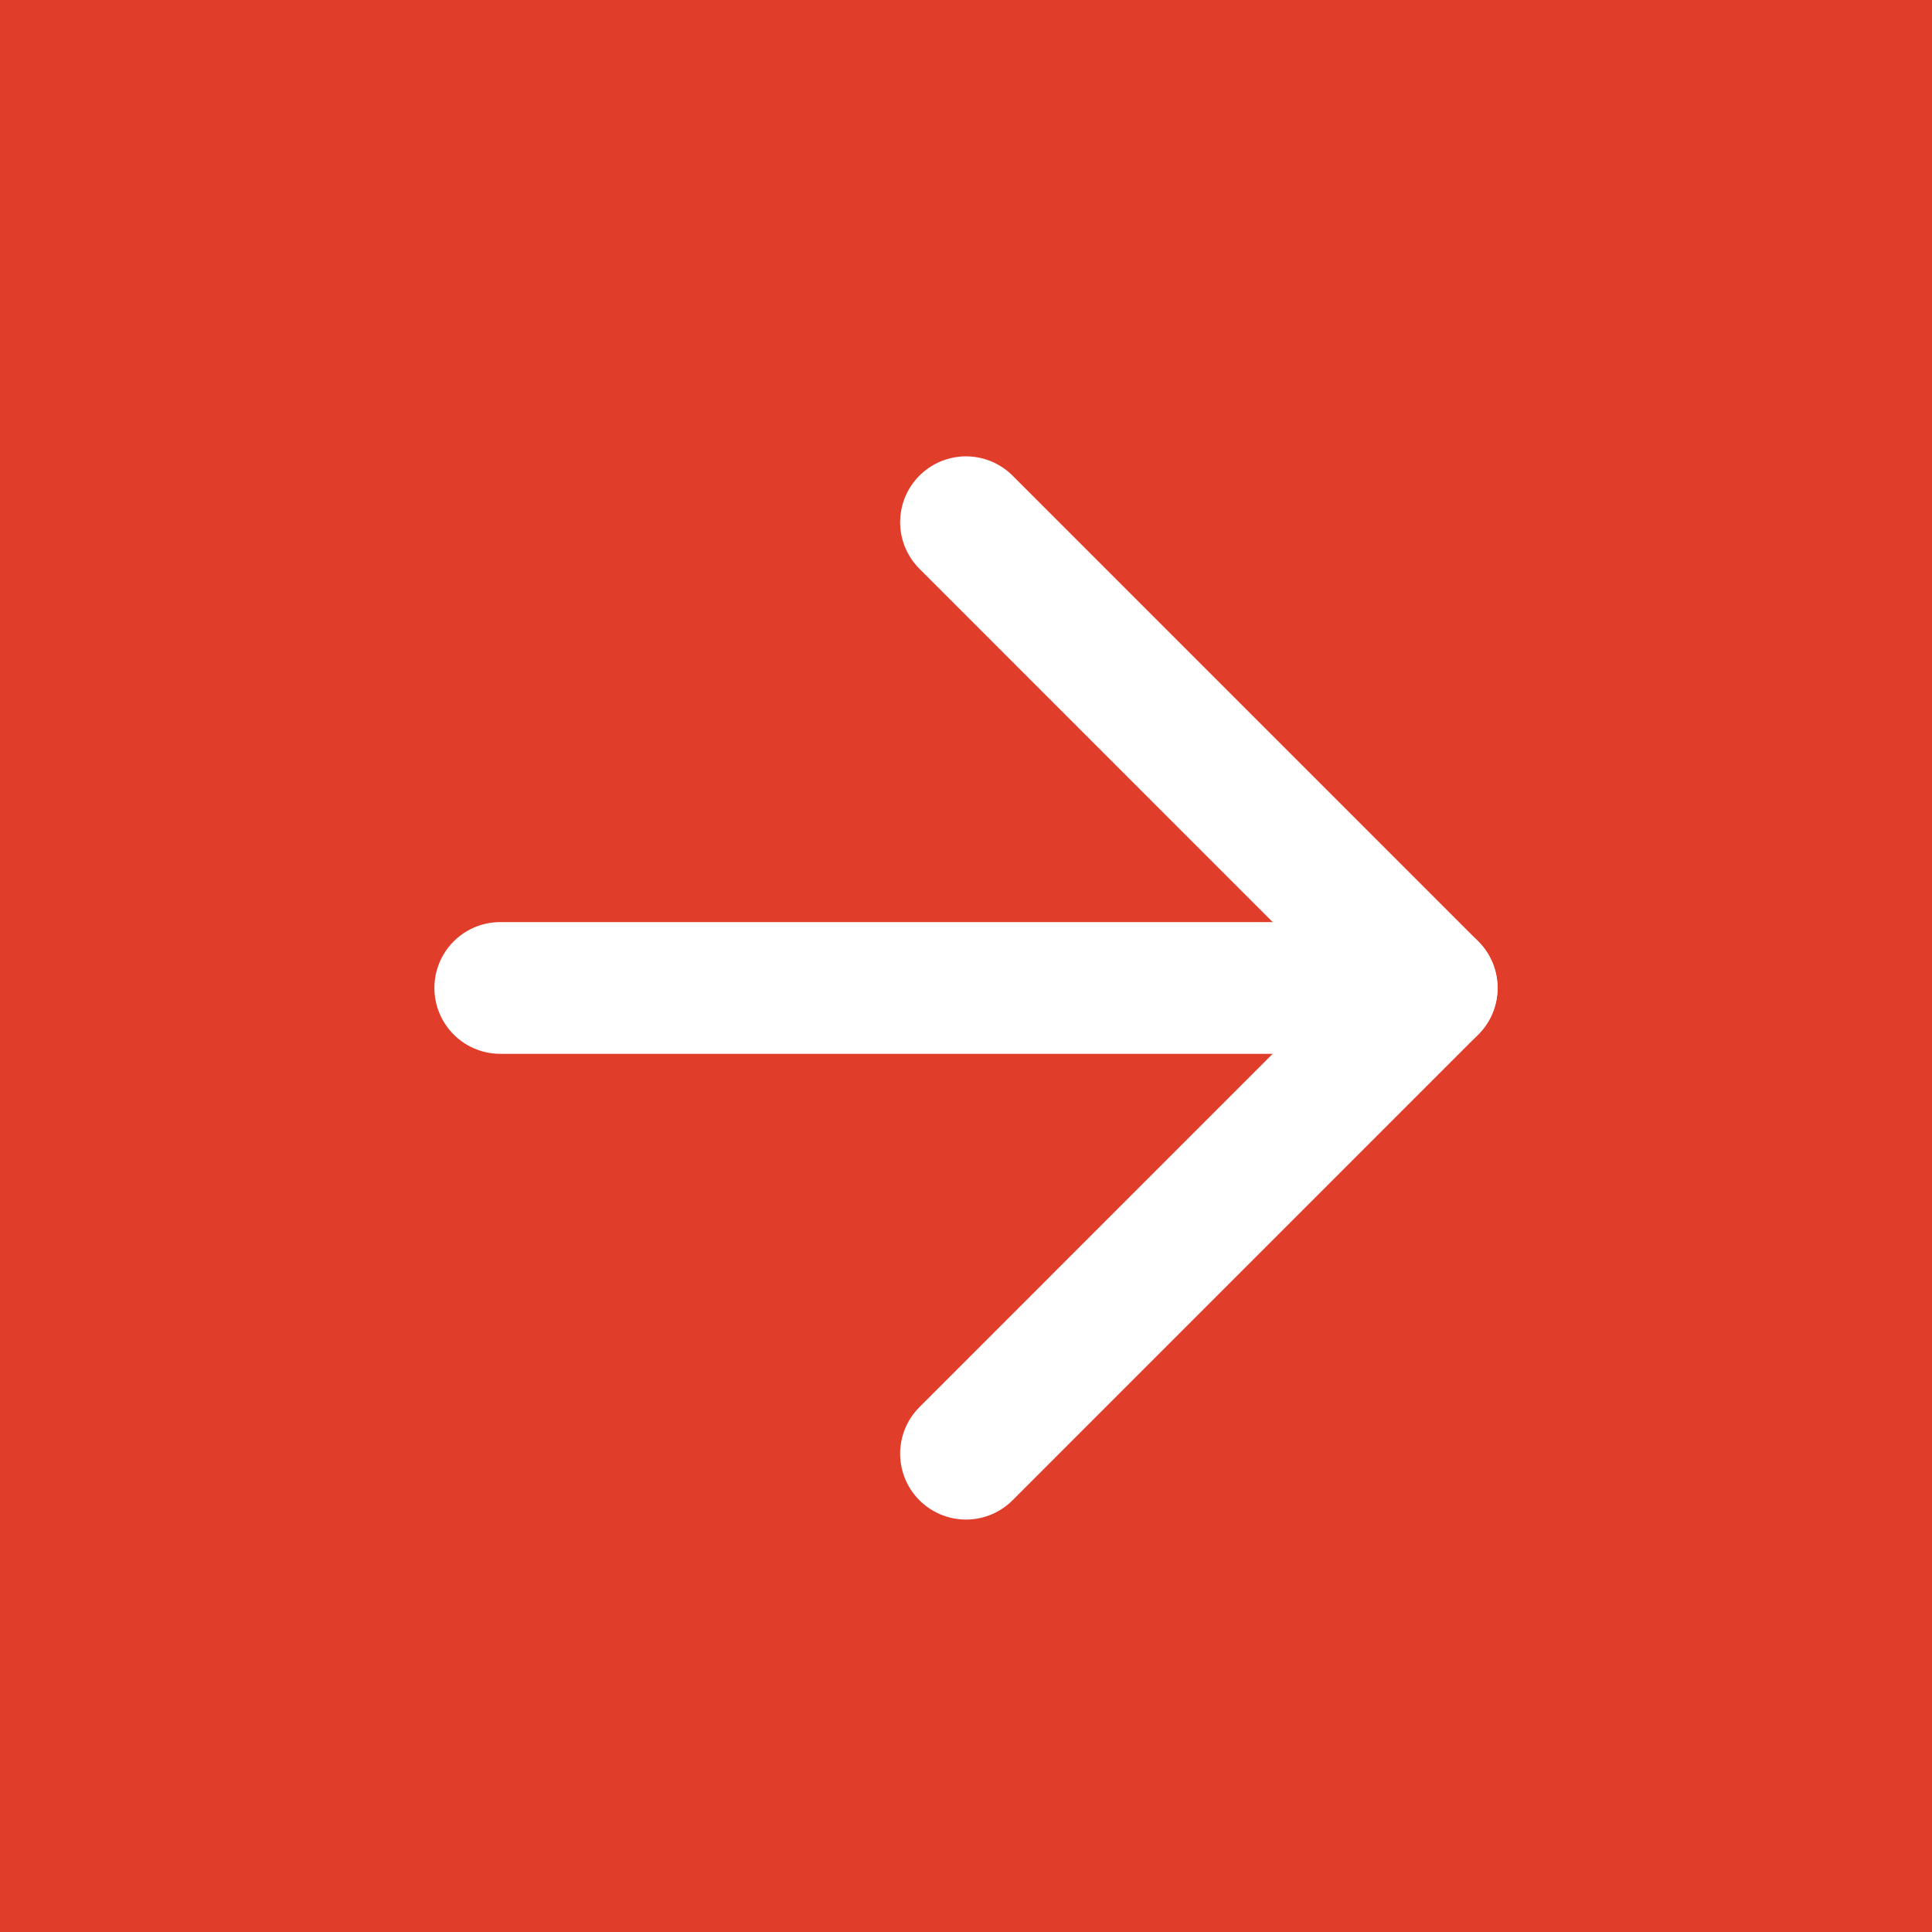 <svg data-name="Component 16 – 16" xmlns="http://www.w3.org/2000/svg" width="44" height="44"><path data-name="Rectangle 57" fill="#e13d2b" d="M0 0h44v44H0z"/><g data-name="Icon feather-arrow-down-right" fill="none" stroke="#fff" stroke-linecap="round" stroke-linejoin="round" stroke-width="3"><path data-name="Path 3" d="M11.393 22.5h21.213"/><path data-name="Path 4" d="M22 11.893L32.606 22.5 22 33.107"/></g></svg>